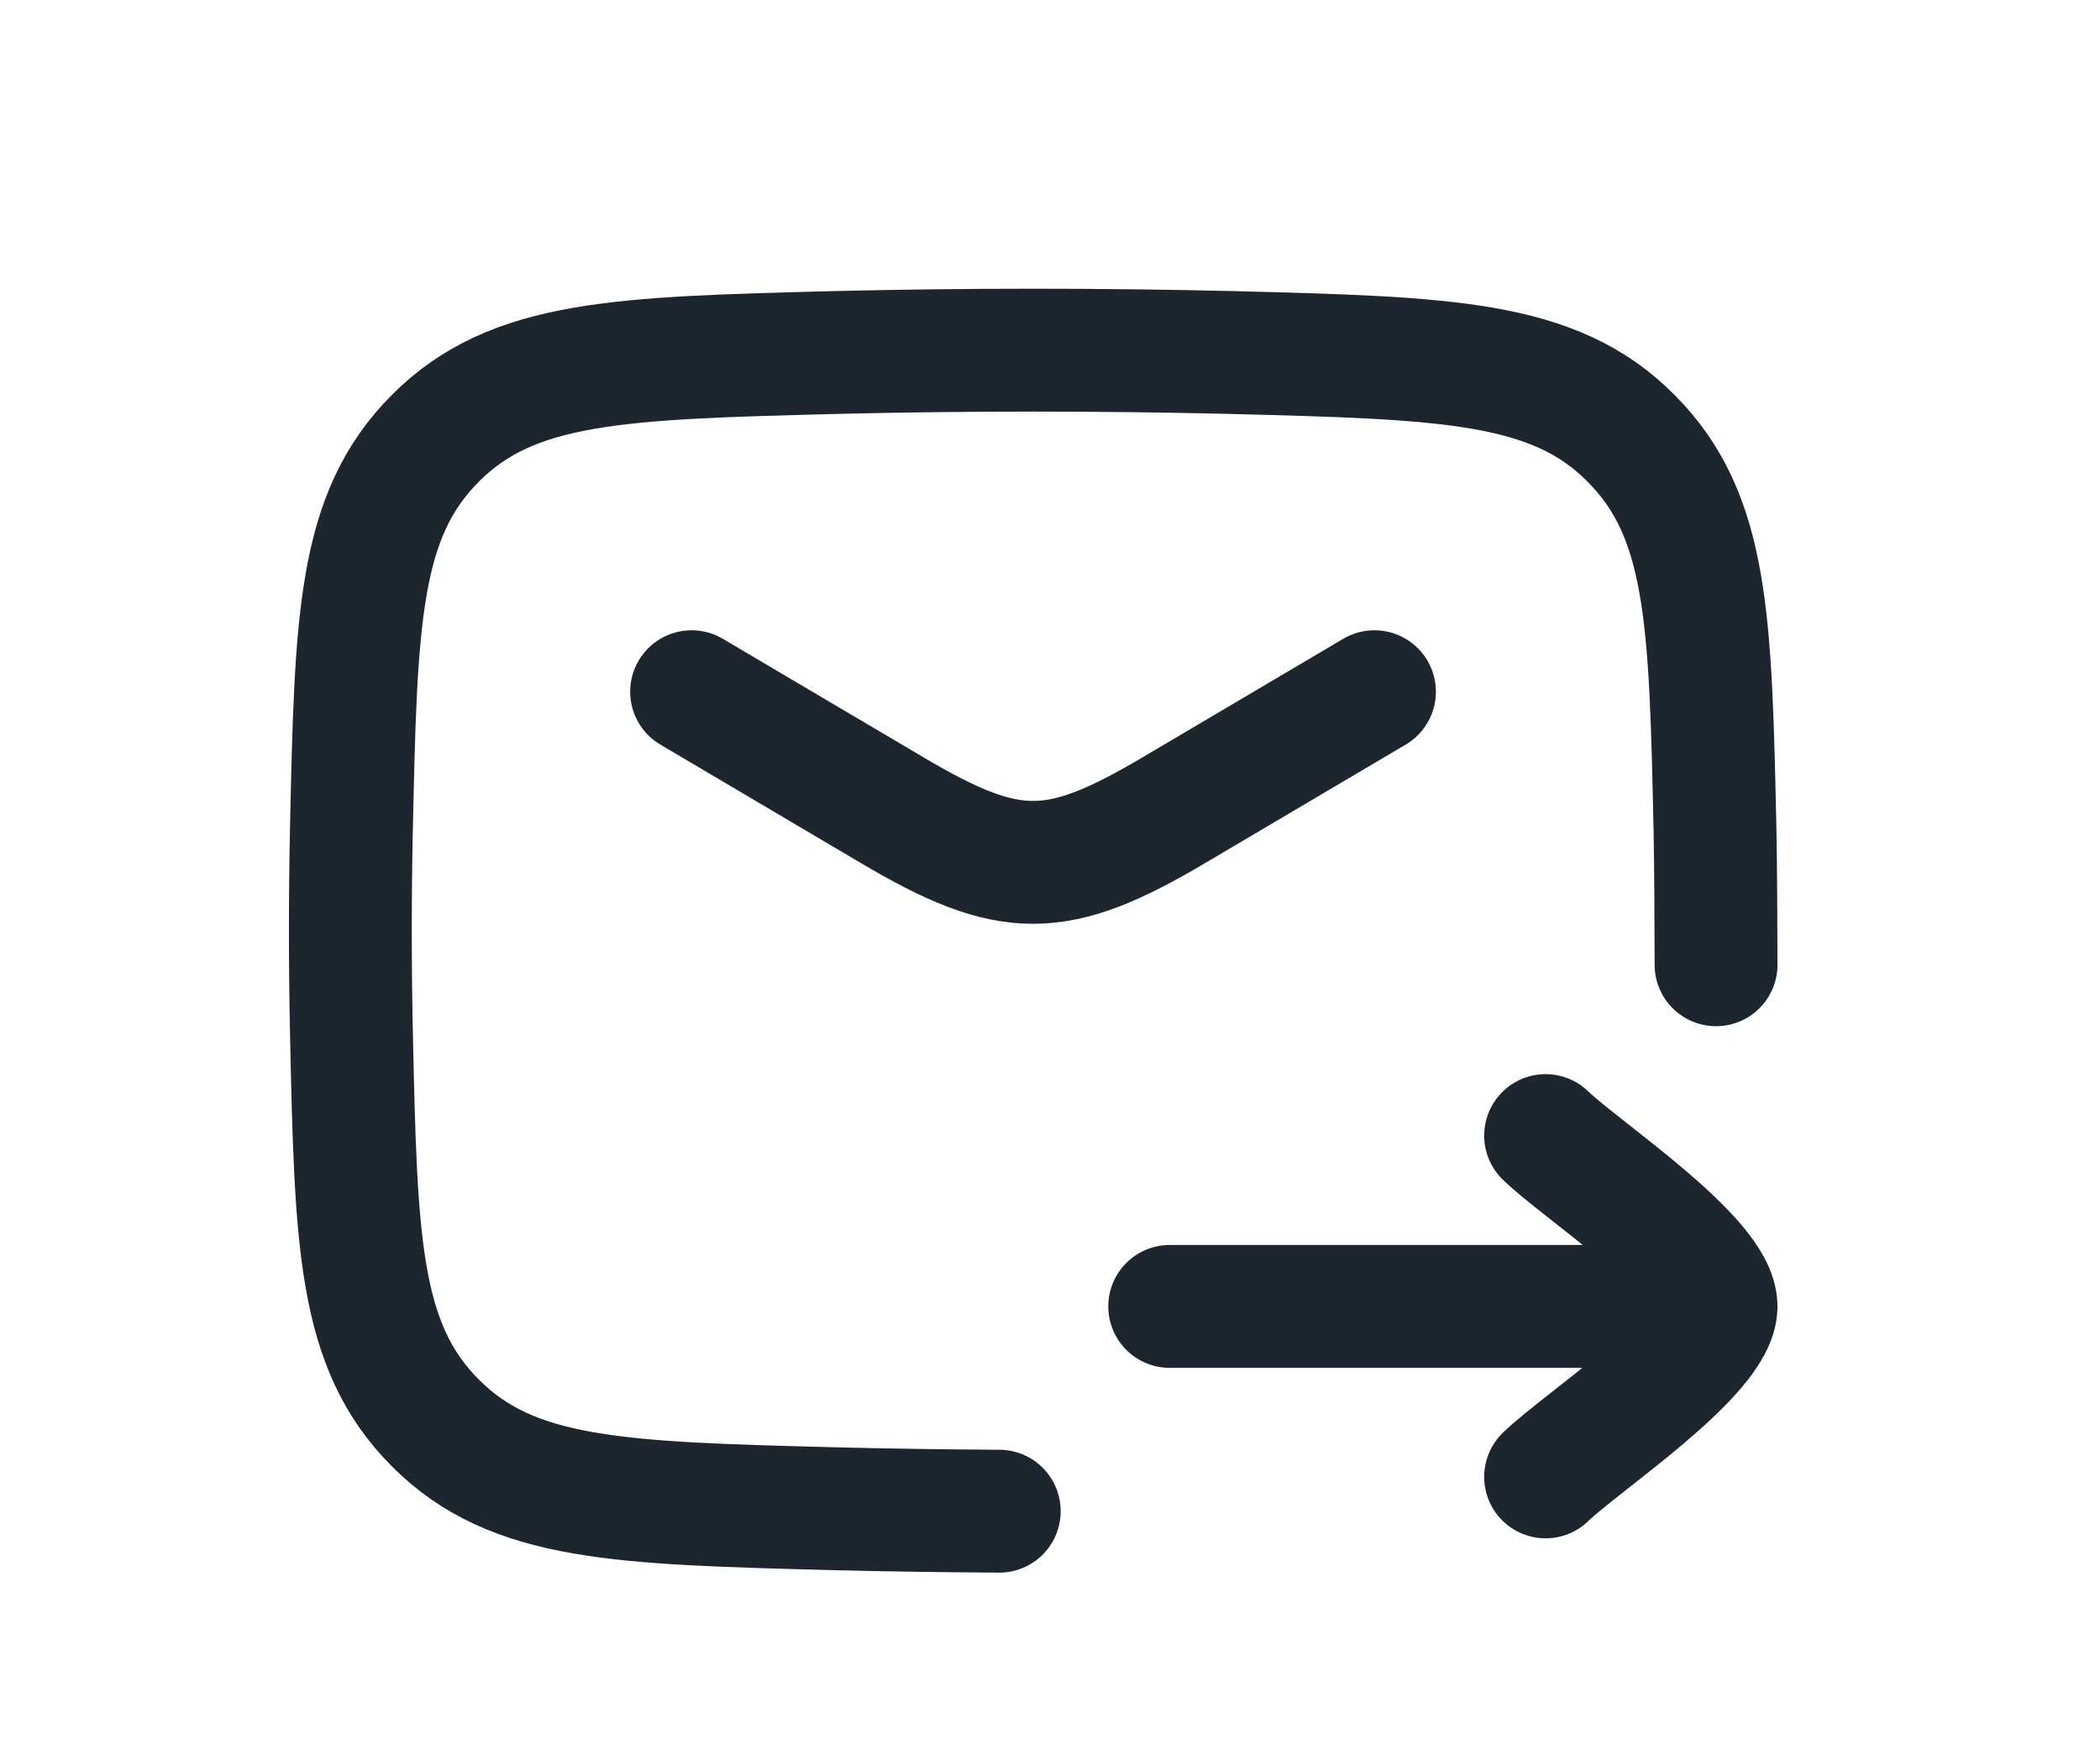 <?xml version="1.0" encoding="utf-8"?>
<svg xmlns="http://www.w3.org/2000/svg" fill="none" height="100%" overflow="visible" preserveAspectRatio="none" style="display: block;" viewBox="0 0 6 5" width="100%">
<g id="elements">
<path d="M4.903 2.756C4.903 2.66 4.902 2.467 4.9 2.371C4.887 1.772 4.881 1.473 4.66 1.252C4.44 1.03 4.133 1.023 3.518 1.007C3.14 0.998 2.765 0.998 2.386 1.007C1.772 1.023 1.465 1.03 1.244 1.252C1.023 1.473 1.017 1.772 1.004 2.371C1 2.563 1 2.754 1.004 2.946C1.017 3.545 1.023 3.844 1.244 4.065C1.465 4.287 1.772 4.294 2.386 4.31C2.543 4.314 2.699 4.316 2.855 4.317" id="Vector" stroke="#1D252F" stroke-linecap="round" stroke-linejoin="round" stroke-width="0.351"/>
<path d="M1.976 1.976L2.55 2.315C2.885 2.513 3.018 2.513 3.353 2.315L3.927 1.976" id="Vector_2" stroke="#1D252F" stroke-linecap="round" stroke-linejoin="round" stroke-width="0.351"/>
<path d="M4.903 3.732L3.342 3.732M4.903 3.732C4.903 3.595 4.514 3.34 4.416 3.244M4.903 3.732C4.903 3.868 4.514 4.123 4.416 4.219" id="Vector_3" stroke="#1D252F" stroke-linecap="round" stroke-linejoin="round" stroke-width="0.351"/>
</g>
</svg>